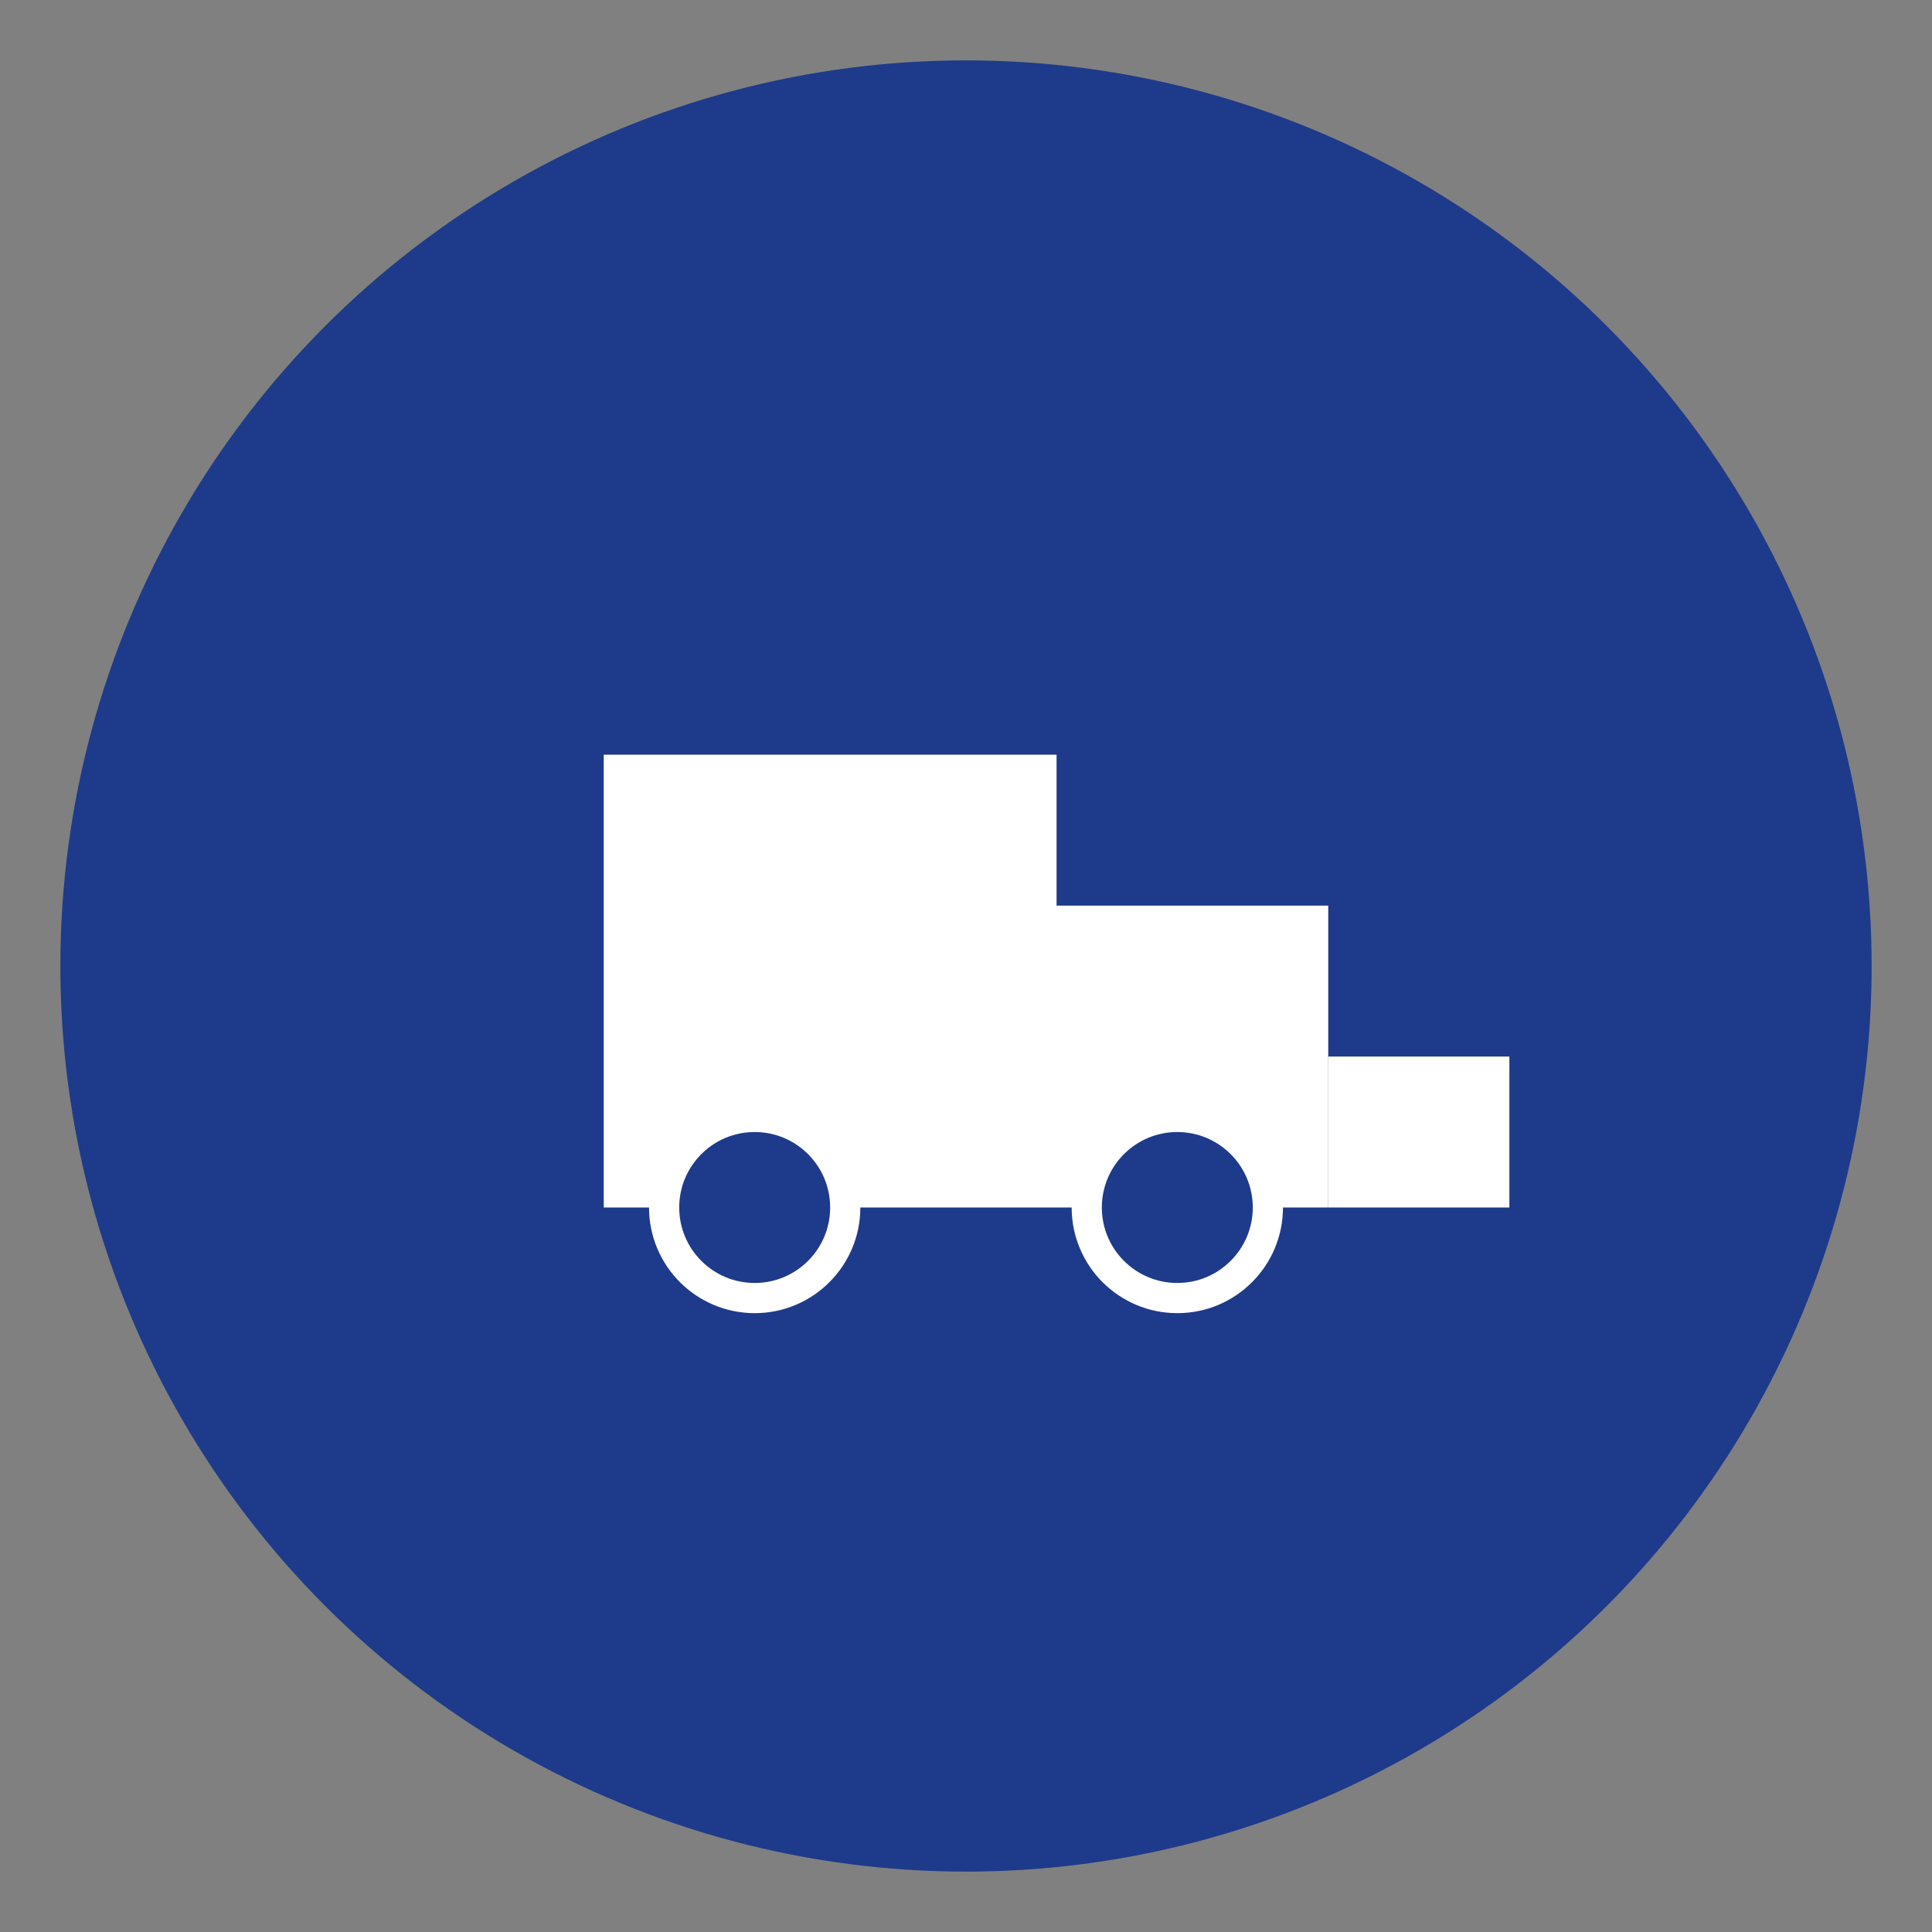 <?xml version="1.0" encoding="UTF-8"?>
<svg width="32" height="32" viewBox="0 0 32 32" fill="none" xmlns="http://www.w3.org/2000/svg">
    <rect x="0" y="0" width="32" height="32" fill="#808080" stroke="none"/>
    <!-- Background Circle -->
    <circle cx="16" cy="16" r="15" fill="#1E3A8A"/>
    
    <!-- Simplified Truck -->
    <path d="M10 20H22V15H17.5V12.5H10V20Z" fill="white"/>
    <path d="M22 20H25V17.5H22V20Z" fill="white"/>
    
    <!-- Wheels -->
    <circle cx="12.5" cy="20" r="1.5" fill="#1E3A8A" stroke="white" stroke-width="0.5"/>
    <circle cx="19.5" cy="20" r="1.5" fill="#1E3A8A" stroke="white" stroke-width="0.5"/>
</svg> 